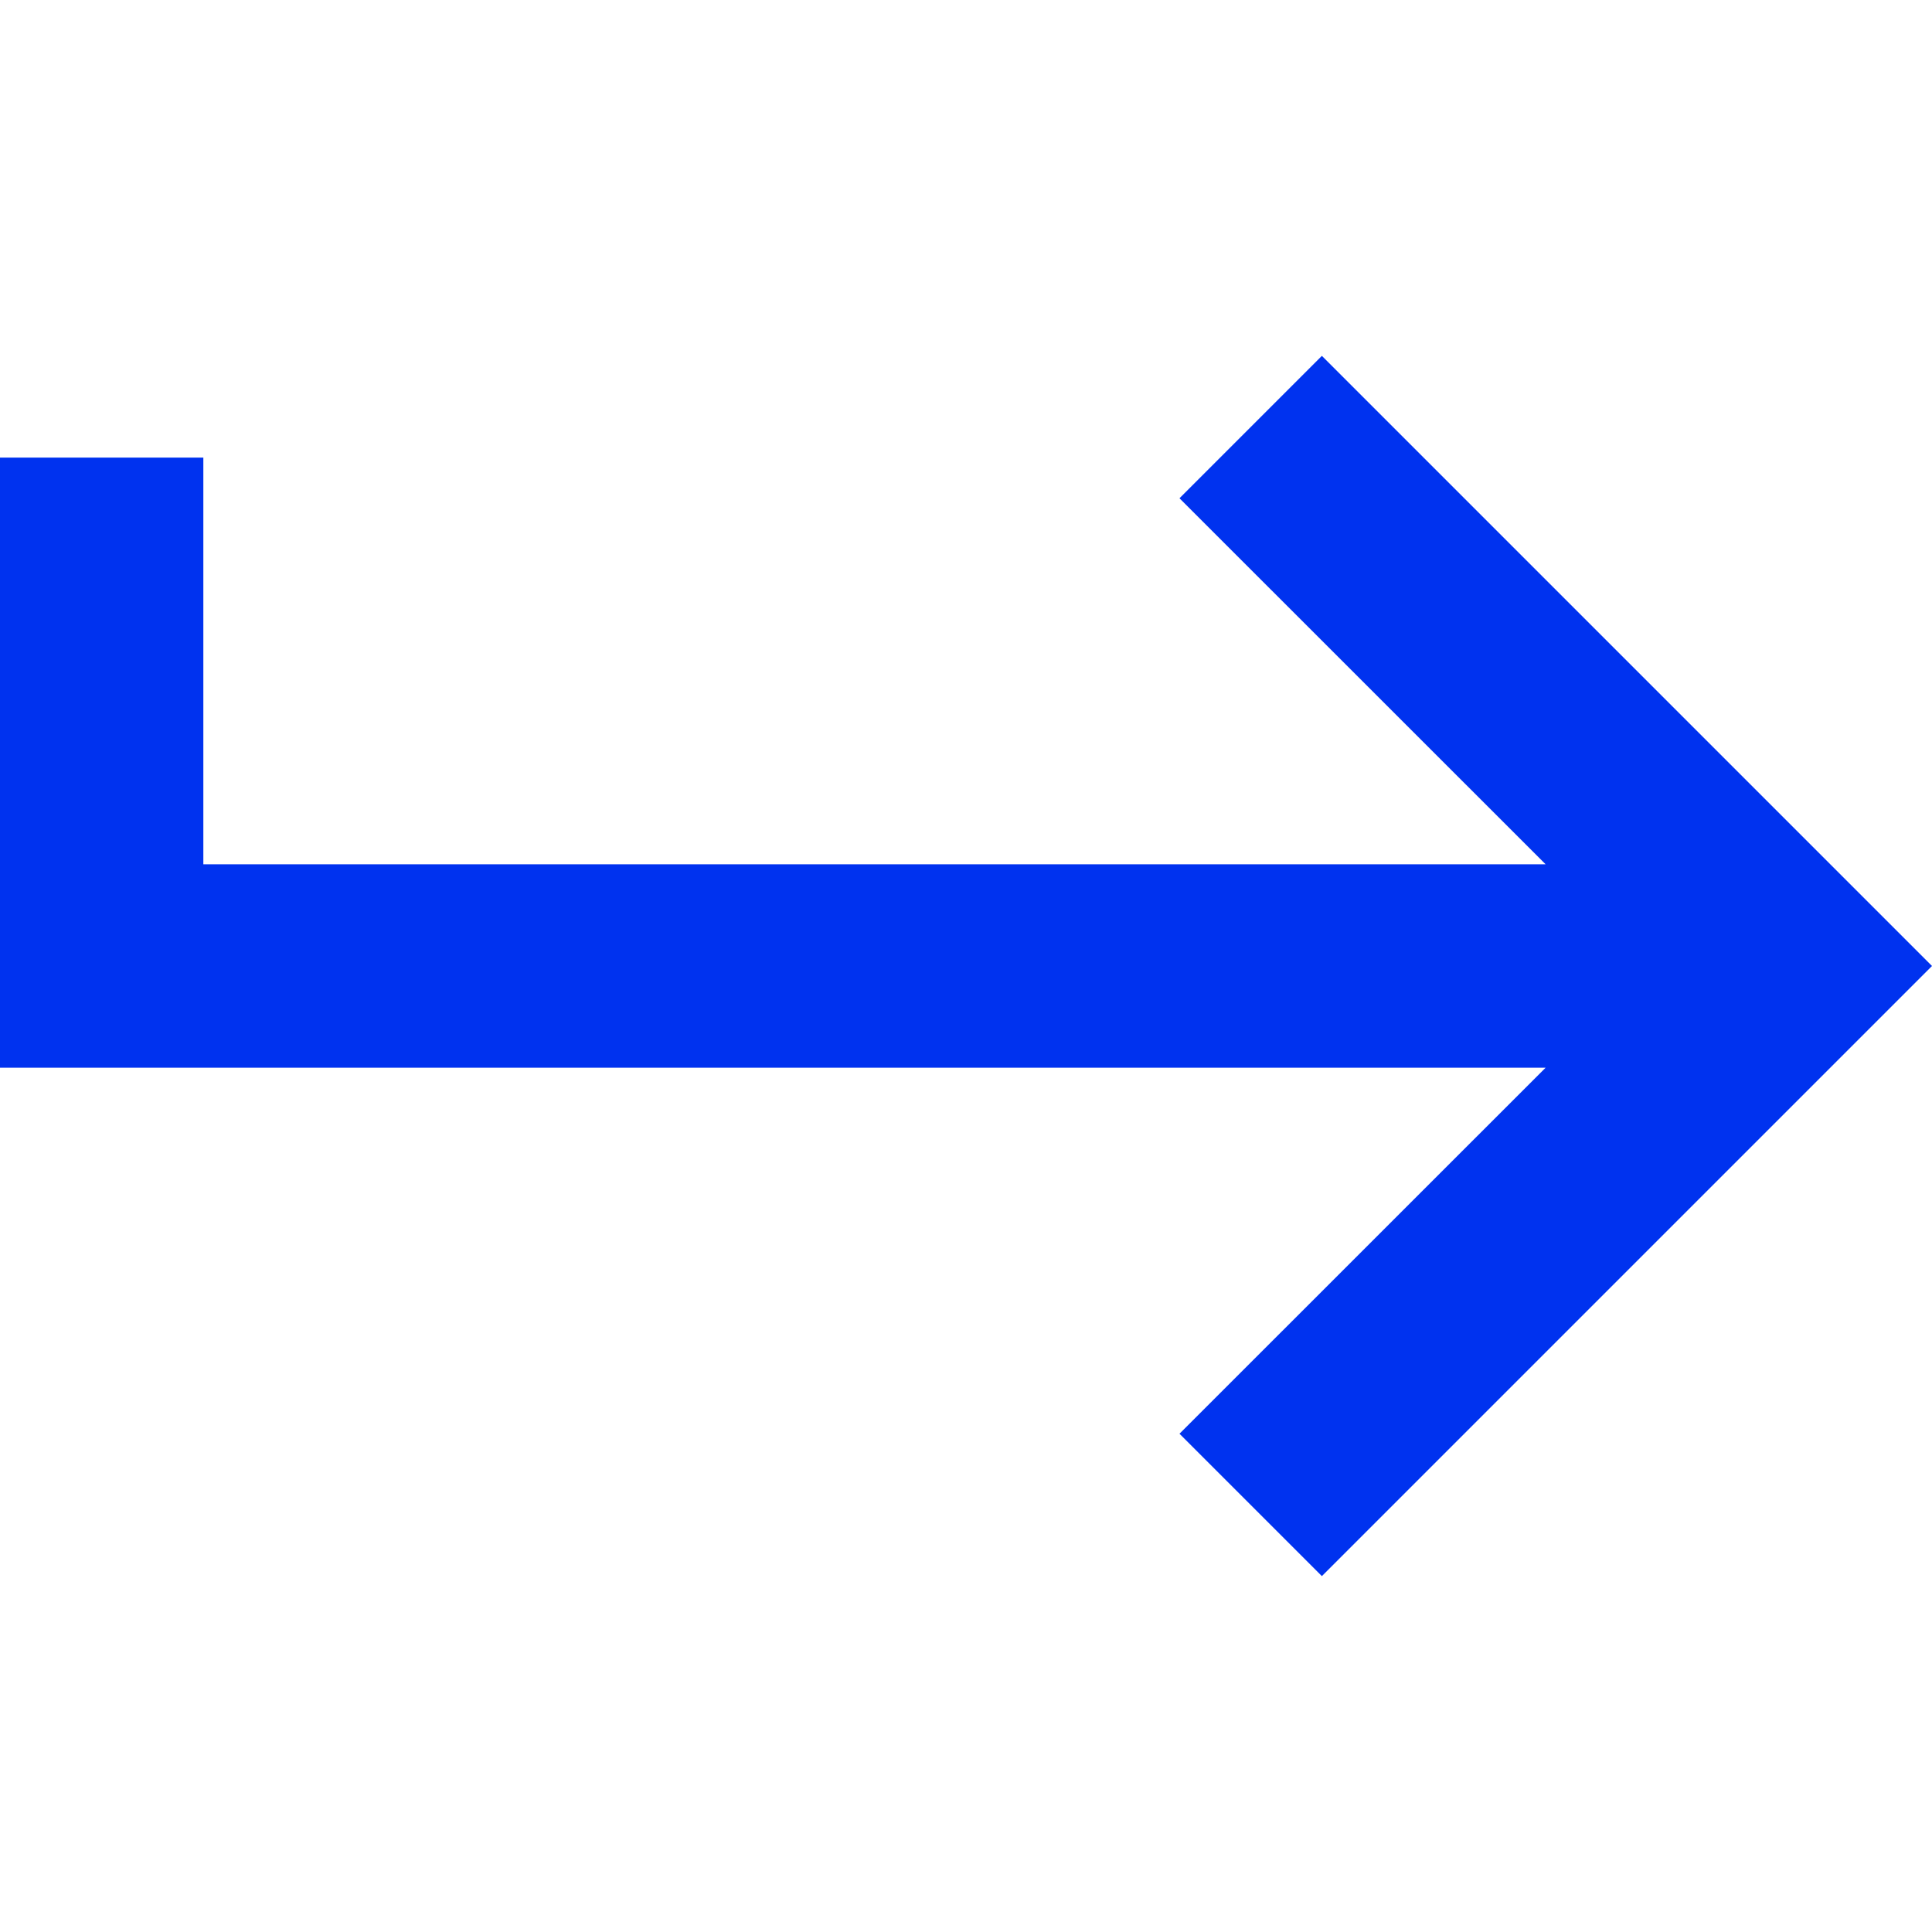<svg xmlns="http://www.w3.org/2000/svg" width="20" height="20" viewBox="0 0 20 20" fill="#0032EF"><path d="M2.105 4.737V8.947H16L12.21 5.158L13.684 3.684L20 10L13.684 16.316L12.21 14.842L16 11.053H0V4.737H2.105Z"></path></svg>